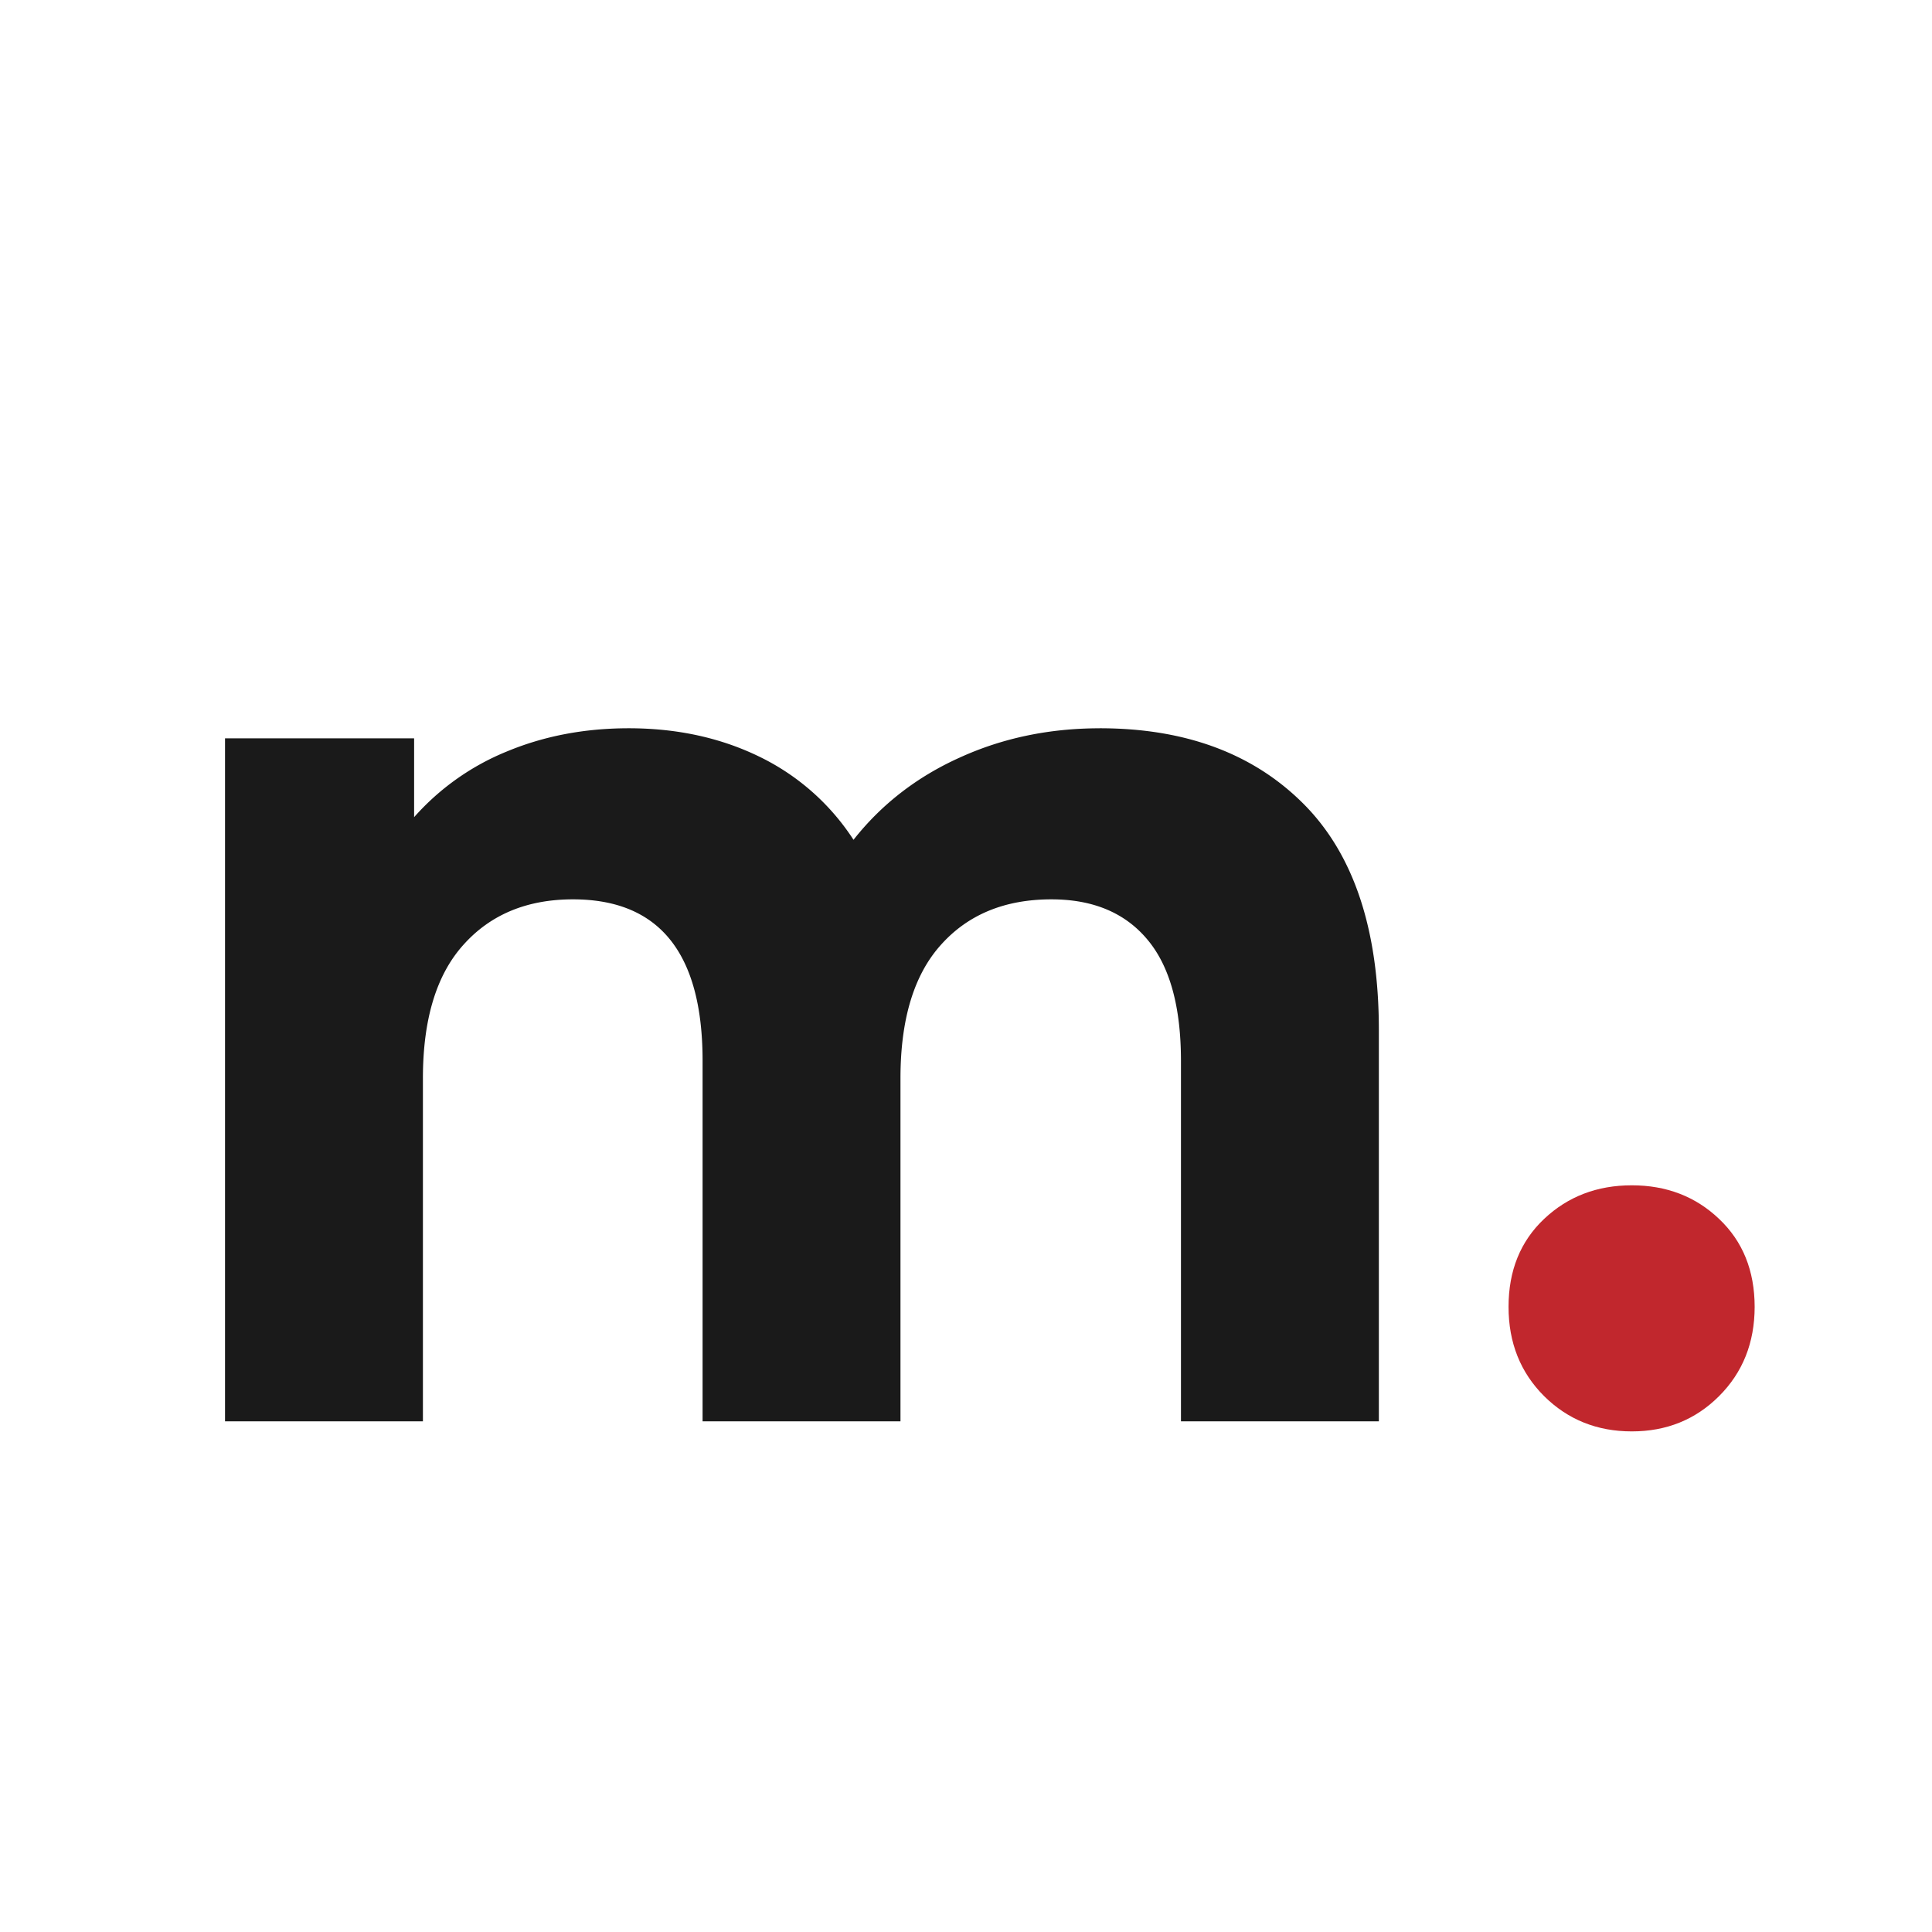 <?xml version="1.0" encoding="UTF-8"?>
<svg data-bbox="-7.2 -7.2 86.4 86.4" height="96" viewBox="0 0 72 72" width="96" xmlns="http://www.w3.org/2000/svg" data-type="color">
    <g>
        <path fill="#ffffff" d="M79.2-7.2v86.4H-7.2V-7.2z" data-color="1"/>
        <path fill="#ffffff" d="M79.2-7.2v86.4H-7.2V-7.2z" data-color="1"/>
        <path d="M40.98 27.14q4.782 0 7.594 2.813t2.812 8.438v14.578h-7.375V39.532q-.001-3.029-1.25-4.516-1.253-1.5-3.578-1.5-2.596 0-4.11 1.687-1.516 1.676-1.515 4.985v12.781h-7.375V39.532q0-6.014-4.828-6.016-2.565 0-4.078 1.687-1.517 1.676-1.516 4.985v12.781H8.386V27.516h7.047v2.937A9.3 9.3 0 0 1 18.902 28c1.375-.57 2.883-.86 4.531-.86q2.7.001 4.875 1.063a8.7 8.7 0 0 1 3.5 3.094c1.04-1.32 2.36-2.344 3.953-3.062q2.39-1.092 5.219-1.094m0 0" fill="#1a1a1a" data-color="2"/>
        <path d="M60.813 53.344q-1.94 0-3.266-1.312-1.328-1.325-1.328-3.329 0-2.027 1.328-3.28 1.326-1.25 3.266-1.25 1.936 0 3.25 1.25 1.326 1.253 1.328 3.28-.002 2.005-1.328 3.328-1.314 1.313-3.25 1.313m0 0" fill="#c1272d" data-color="3"/>
    </g>
</svg>

